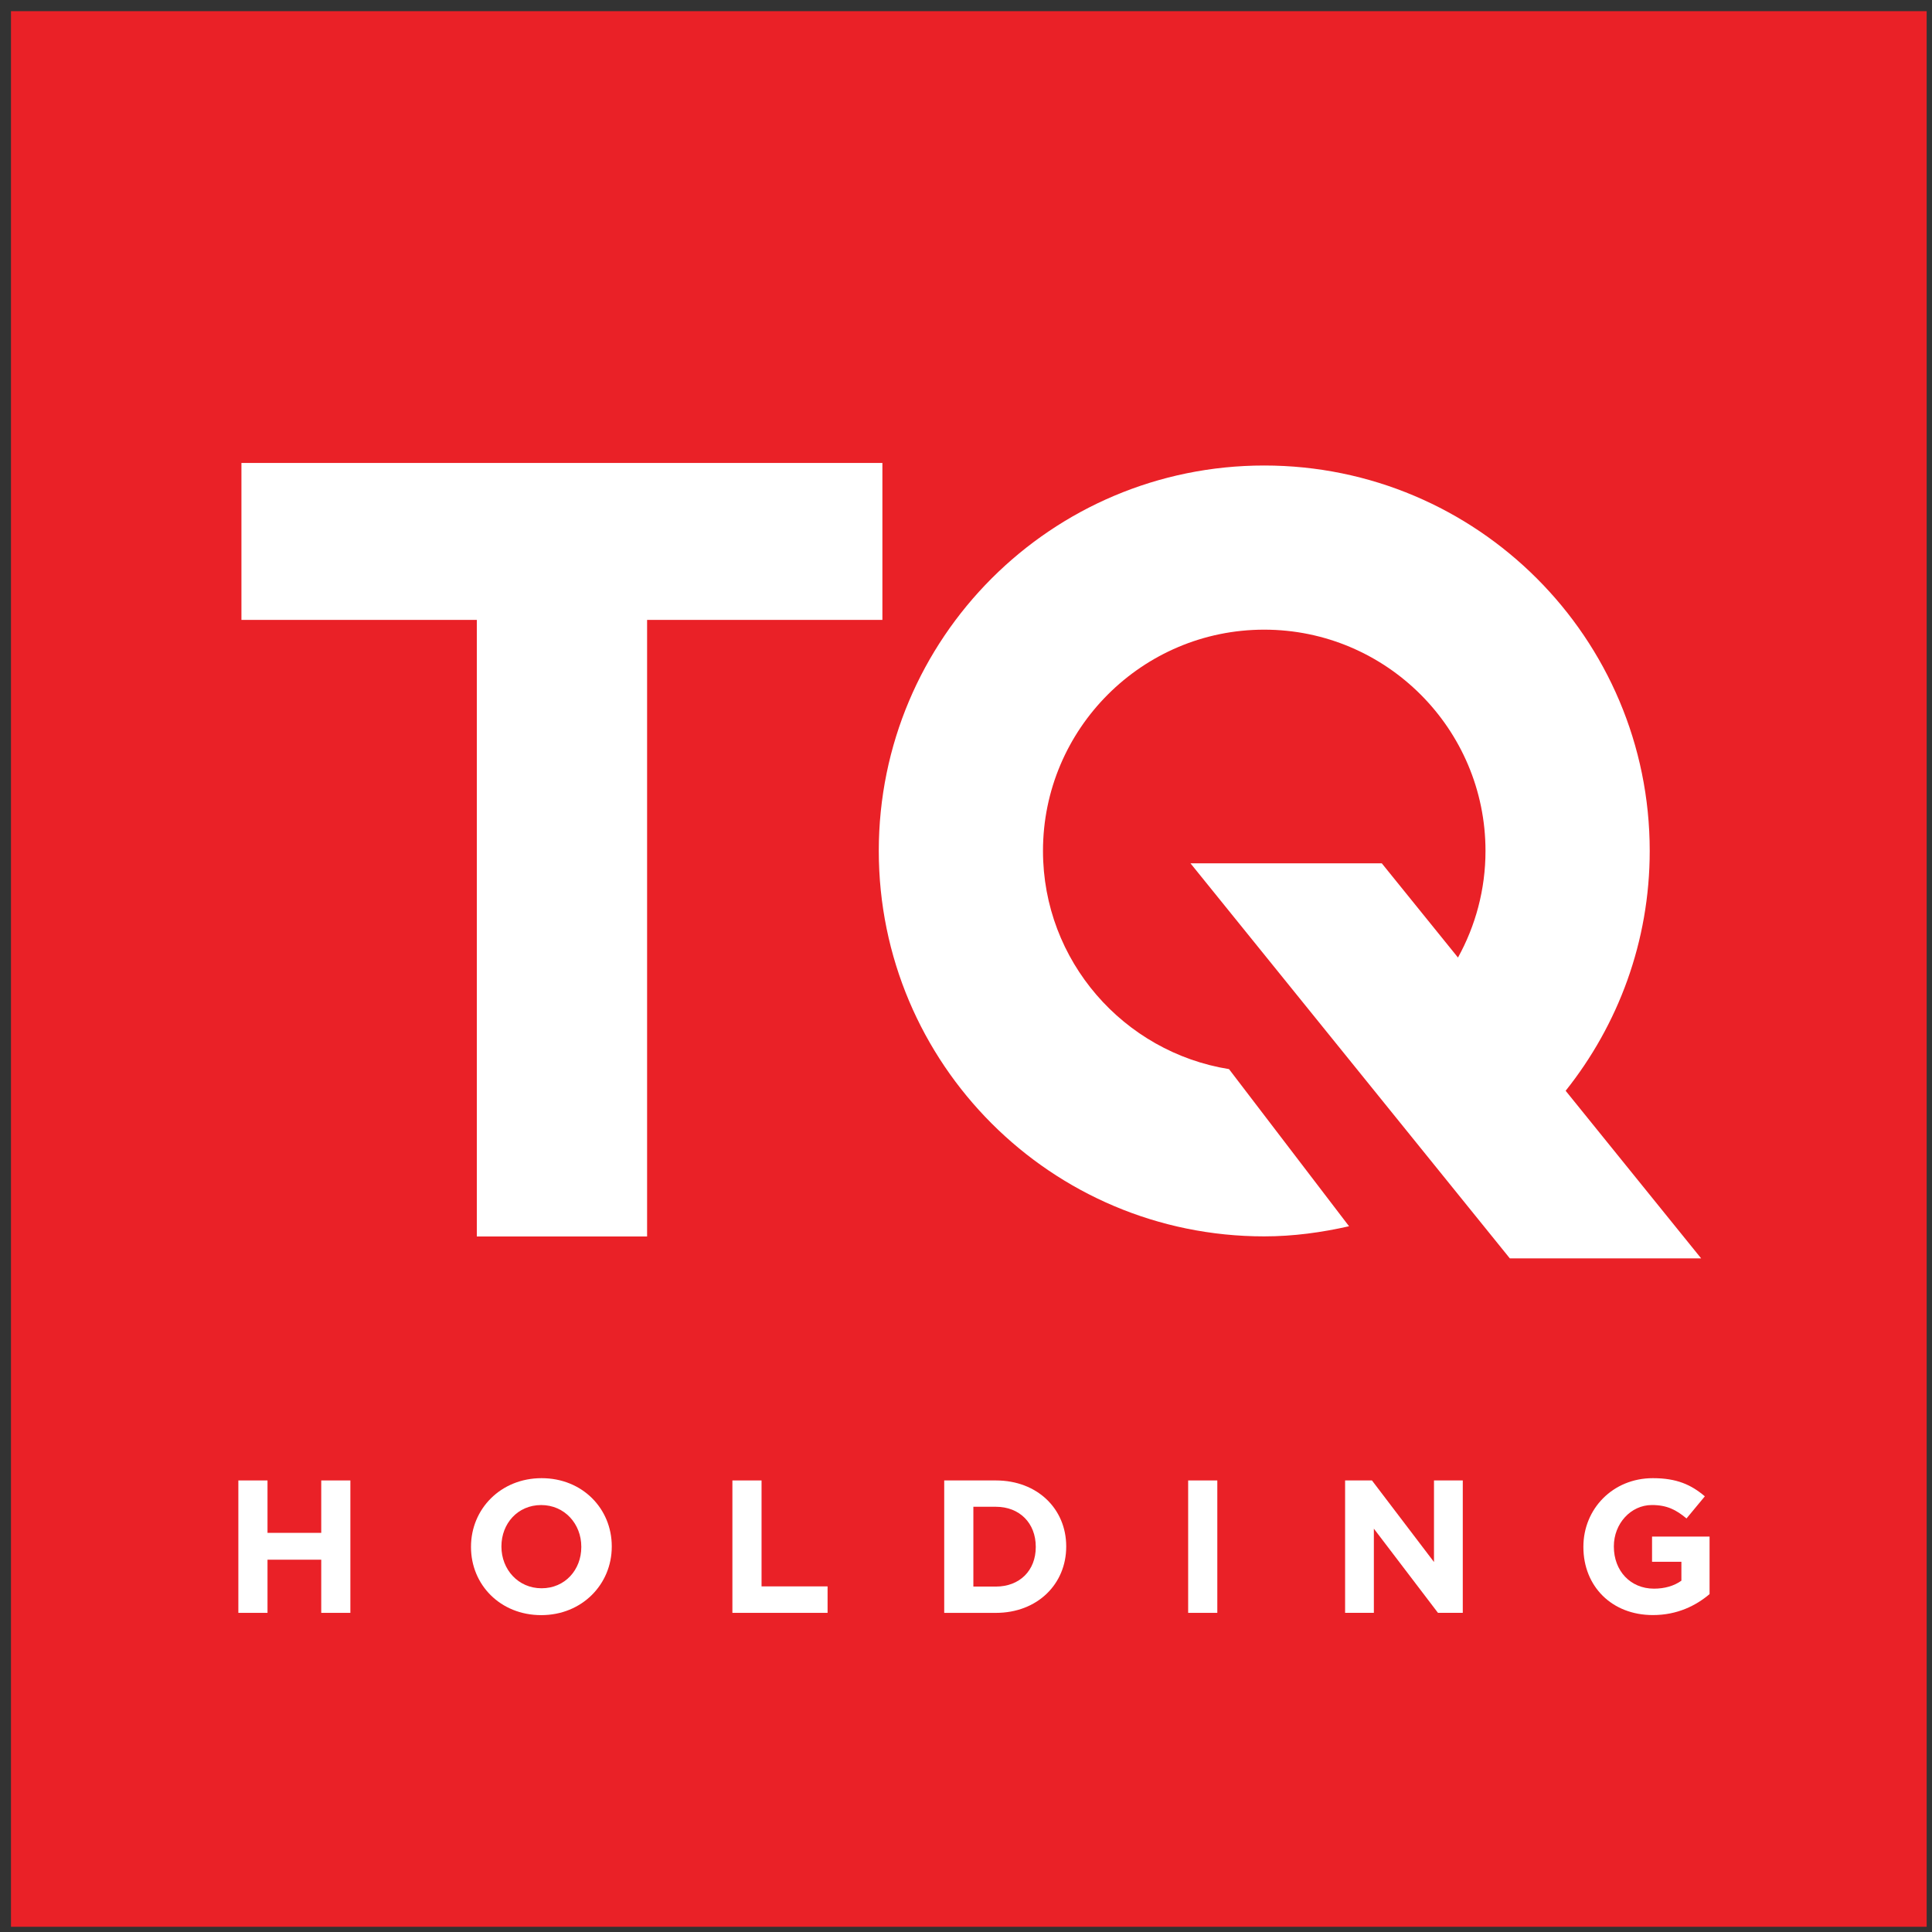 <?xml version="1.0" encoding="UTF-8"?>
<svg width="91px" height="91px" viewBox="0 0 91 91" version="1.1" xmlns="http://www.w3.org/2000/svg" xmlns:xlink="http://www.w3.org/1999/xlink">
    <rect x="0" y="0" width="91" height="91" fill="#333333" stroke="none"/>
    <!-- Generator: Sketch 41.2 (35397) - http://www.bohemiancoding.com/sketch -->
    <title>Logo2</title>
    <desc>Created with Sketch.</desc>
    <defs></defs>
    <g id="Page-1" stroke="none" stroke-width="1" fill="none" fill-rule="evenodd">
        <g id="Logo2">
            <g id="Group">
                <rect id="Rectangle-path" fill="#EA2127" x="0.517" y="0.526" width="90.231" height="90.228"></rect>
                <g transform="translate(11, 21)" id="Shape" fill="#FFFFFF">
                    <polygon points="30.562 0.806 0.372 0.806 0.372 8.198 11.459 8.198 11.459 37.24 19.479 37.24 19.479 8.198 30.562 8.198"></polygon>
                    <path d="M62.744,30.377 C65.217,27.274 66.704,23.354 66.704,19.079 C66.704,9.054 58.573,0.926 48.546,0.926 C38.519,0.926 30.392,9.054 30.392,19.079 C30.392,29.107 38.519,37.235 48.546,37.235 C49.923,37.235 51.254,37.05 52.542,36.758 L46.888,29.357 C41.928,28.56 38.126,24.26 38.126,19.079 C38.126,13.332 42.799,8.658 48.546,8.658 C54.294,8.658 58.969,13.332 58.969,19.079 C58.969,20.9 58.497,22.612 57.673,24.102 L54.084,19.663 L45.073,19.663 L52.418,28.749 L52.418,28.749 L60.116,38.272 L69.127,38.272 L62.744,30.377 Z"></path>
                </g>
                <g transform="translate(11, 69)" id="Shape" fill="#FFFFFF">
                    <polygon points="0.227 0.731 1.6 0.731 1.6 3.2 4.131 3.2 4.131 0.731 5.503 0.731 5.503 6.968 4.131 6.968 4.131 4.464 1.6 4.464 1.6 6.968 0.227 6.968 0.227 0.731"></polygon>
                    <path d="M11.185,3.87 L11.185,3.85 C11.185,2.077 12.584,0.624 14.51,0.624 C16.434,0.624 17.815,2.061 17.815,3.832 L17.815,3.85 C17.815,5.622 16.416,7.075 14.492,7.075 C12.565,7.075 11.185,5.643 11.185,3.87 Z M16.38,3.87 L16.38,3.85 C16.38,2.78 15.594,1.89 14.491,1.89 C13.385,1.89 12.618,2.764 12.618,3.832 L12.618,3.85 C12.618,4.919 13.404,5.81 14.509,5.81 C15.614,5.811 16.38,4.938 16.38,3.87 Z"></path>
                    <polygon points="23.497 0.731 24.87 0.731 24.87 5.721 27.98 5.721 27.98 6.968 23.497 6.968"></polygon>
                    <path d="M33.474,0.731 L35.906,0.731 C37.867,0.731 39.22,2.077 39.22,3.833 L39.22,3.851 C39.22,5.608 37.866,6.969 35.906,6.969 L33.474,6.969 L33.474,0.731 Z M34.847,1.971 L34.847,5.73 L35.906,5.73 C37.028,5.73 37.786,4.974 37.786,3.871 L37.786,3.851 C37.786,2.746 37.028,1.971 35.906,1.971 L34.847,1.971 L34.847,1.971 Z"></path>
                    <polygon points="44.964 0.731 46.337 0.731 46.337 6.968 44.964 6.968"></polygon>
                    <polygon points="52.356 0.731 53.621 0.731 56.543 4.573 56.543 0.731 57.899 0.731 57.899 6.968 56.731 6.968 53.711 3.002 53.711 6.968 52.356 6.968"></polygon>
                    <path d="M63.58,3.87 L63.58,3.85 C63.58,2.077 64.961,0.624 66.851,0.624 C67.972,0.624 68.651,0.928 69.301,1.479 L68.437,2.521 C67.955,2.121 67.527,1.889 66.807,1.889 C65.808,1.889 65.015,2.771 65.015,3.831 L65.015,3.849 C65.015,4.991 65.798,5.828 66.904,5.828 C67.404,5.828 67.848,5.702 68.196,5.453 L68.196,4.561 L66.814,4.561 L66.814,3.376 L69.523,3.376 L69.523,6.085 C68.883,6.627 68,7.072 66.858,7.072 C64.916,7.075 63.58,5.714 63.58,3.87 Z"></path>
                </g>
            </g>
        </g>
    </g>
</svg>
